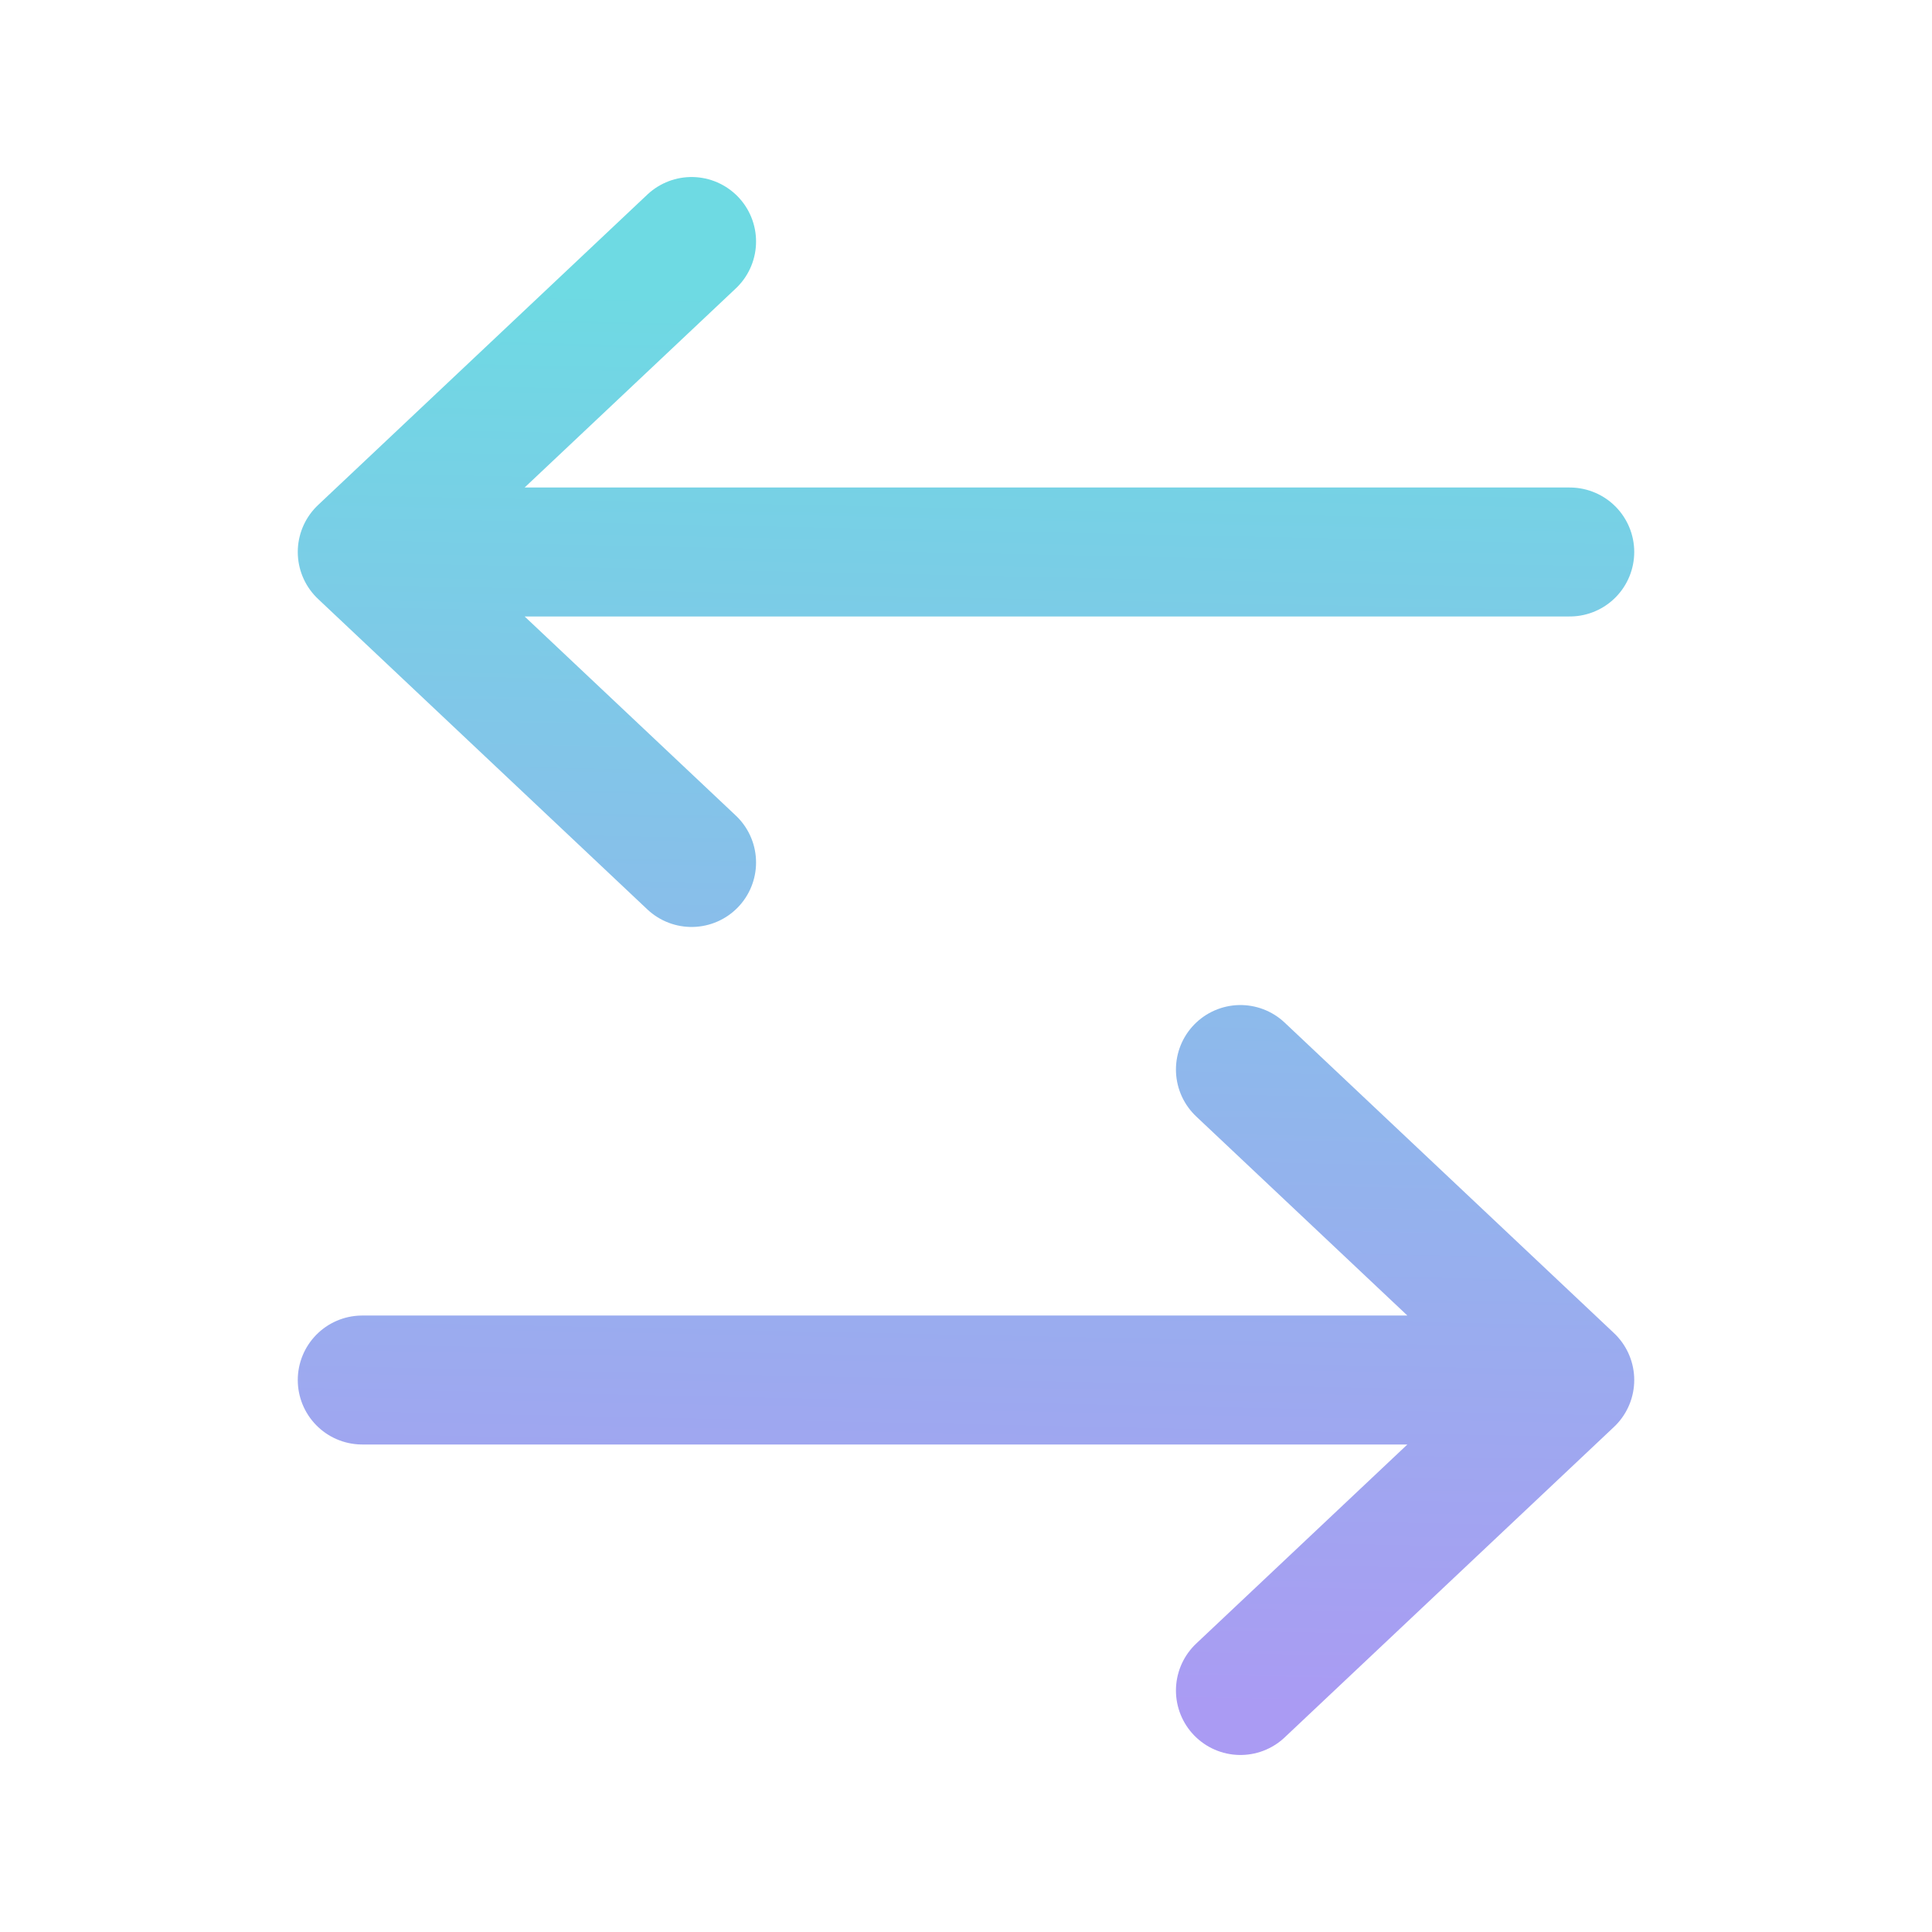 <svg width="24" height="24" viewBox="0 0 24 24" fill="none" xmlns="http://www.w3.org/2000/svg">
<path d="M19.5 6.857L4.5 6.857M4.5 6.857L8.591 10.714M4.5 6.857L8.591 3M4.5 17.143L19.5 17.143M19.5 17.143L15.409 21M19.5 17.143L15.409 13.286" stroke="url(#paint0_linear_75_836)" stroke-width="1.602" stroke-linecap="round" stroke-linejoin="round"/>
<defs>
<linearGradient id="paint0_linear_75_836" x1="15.795" y1="3.76" x2="15.428" y2="21.23" gradientUnits="userSpaceOnUse">
<stop stop-color="#6EDAE3"/>
<stop offset="1" stop-color="#AA9BF3"/>
</linearGradient>
</defs>
</svg>
